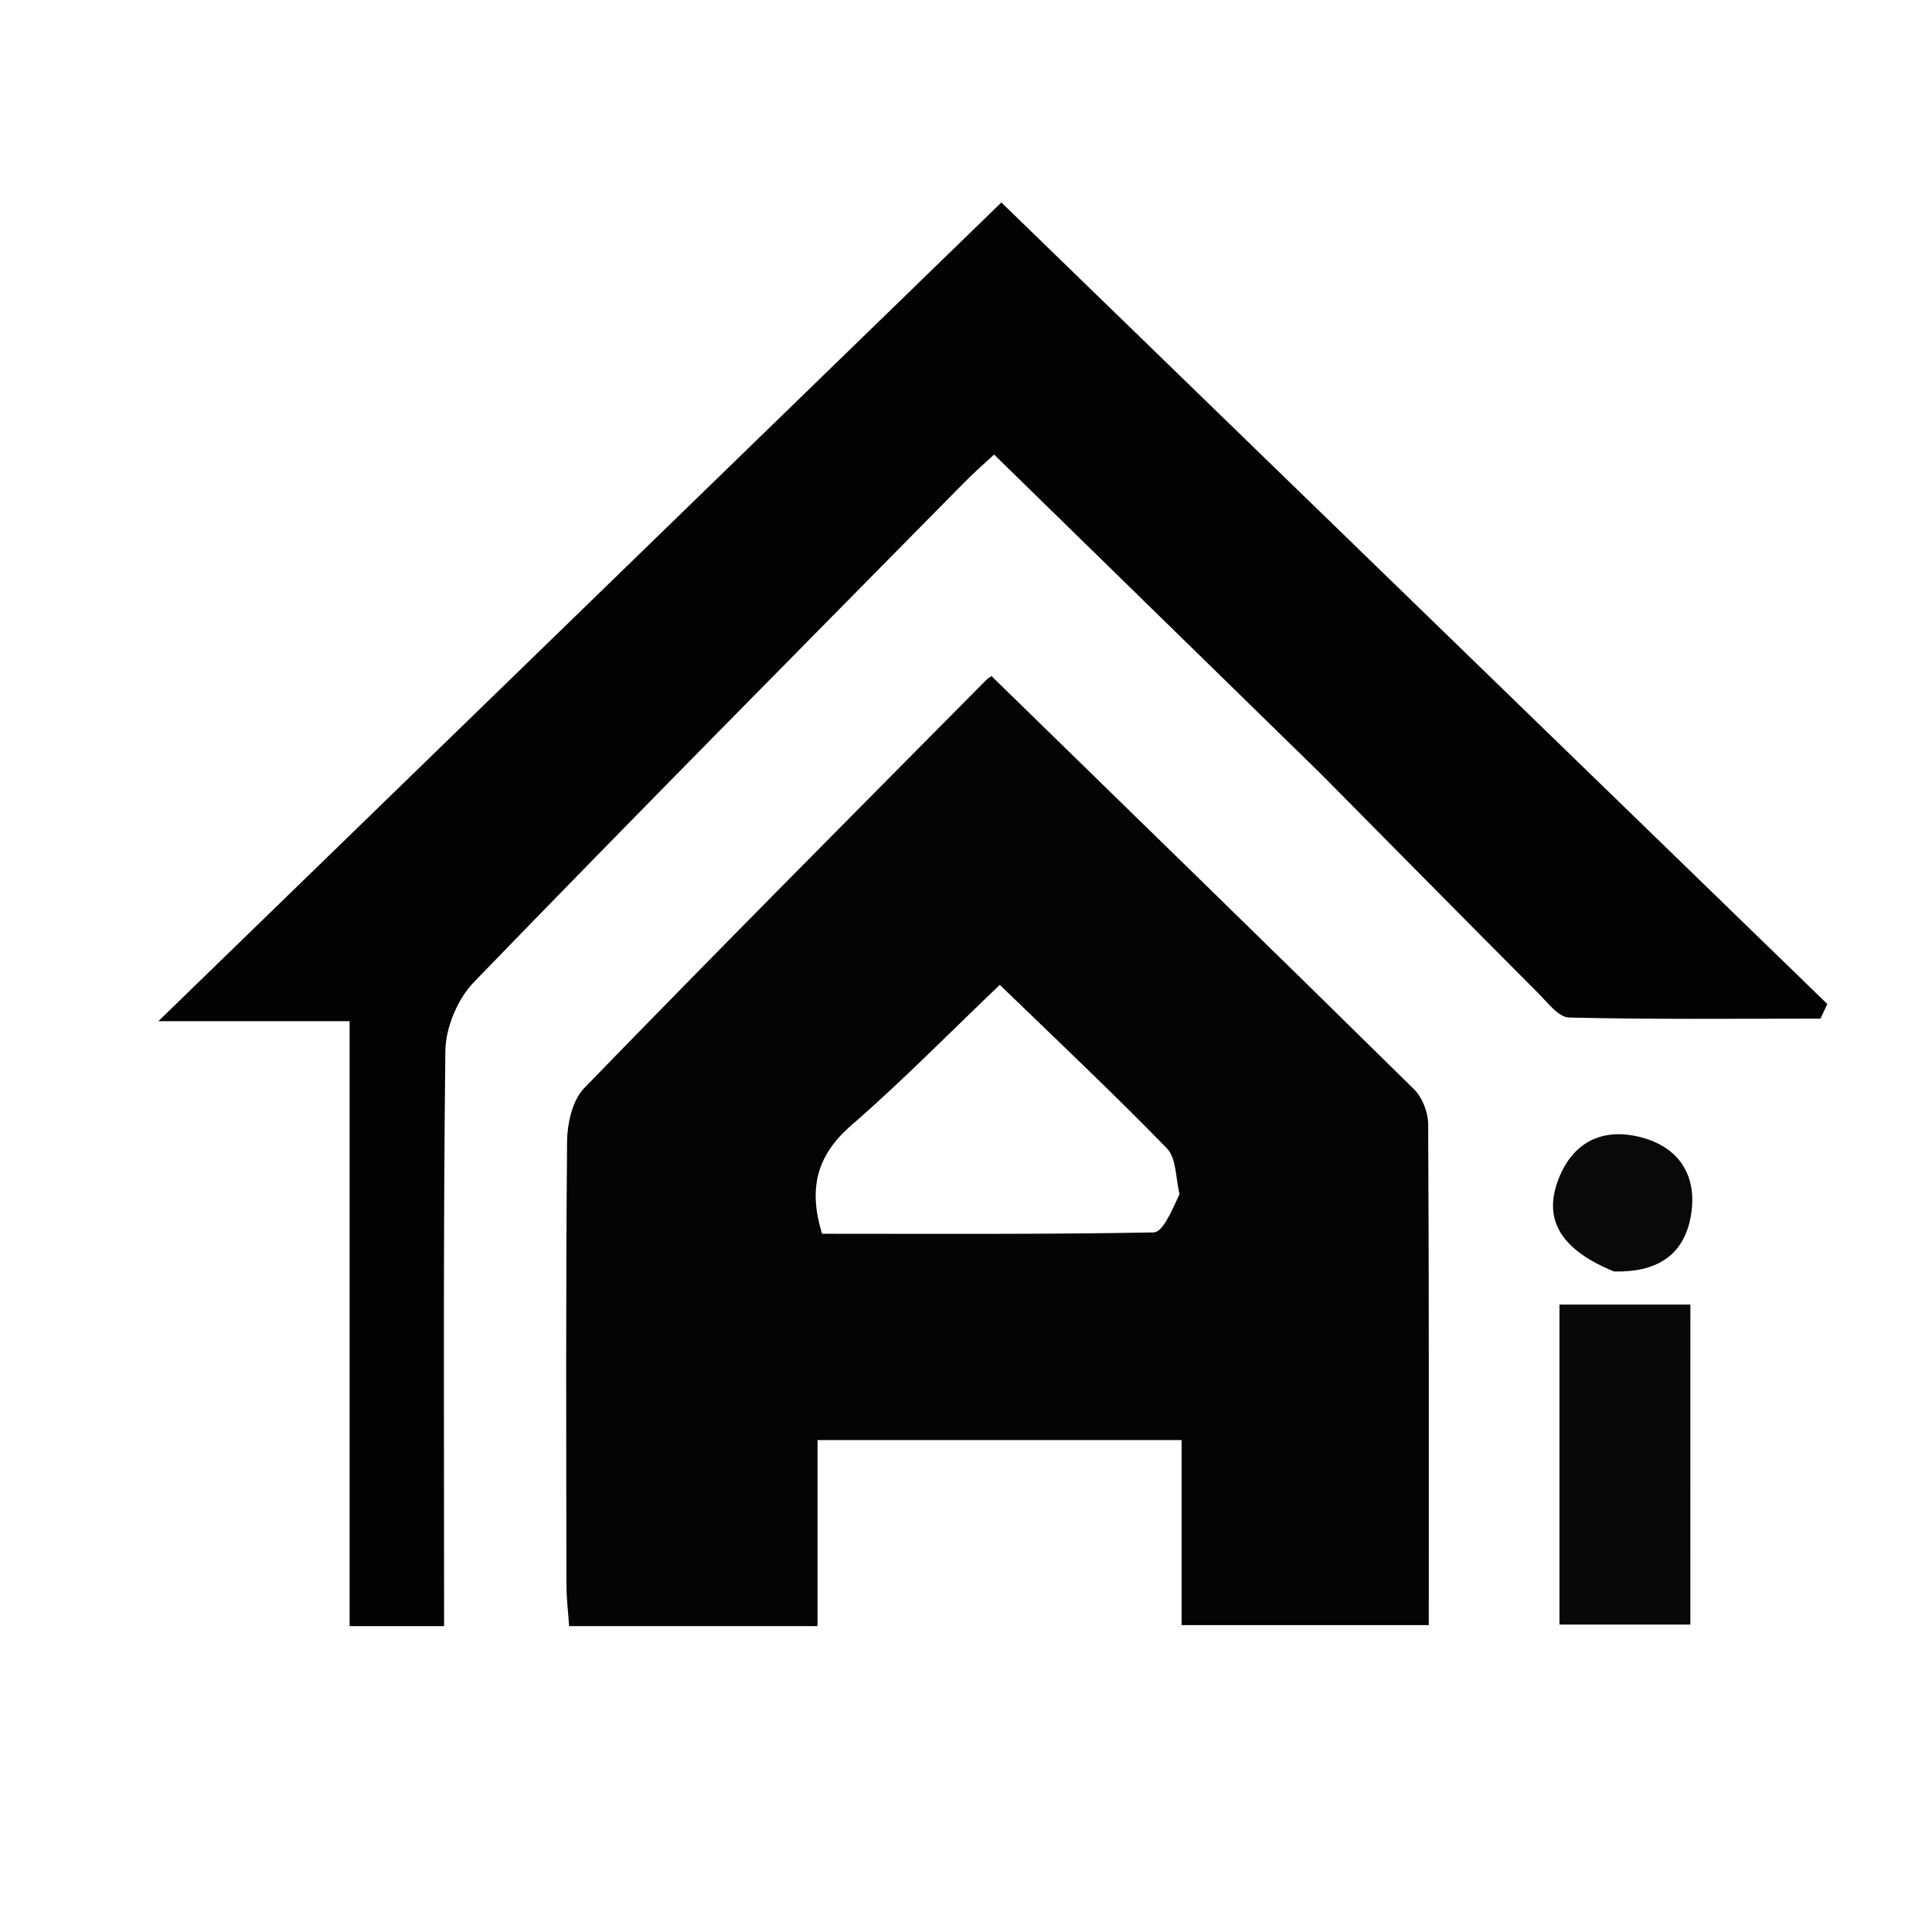 <svg version="1.1" id="Layer_1" xmlns="http://www.w3.org/2000/svg" xmlns:xlink="http://www.w3.org/1999/xlink" x="0px" y="0px"	 width="100%" viewBox="0 0 192 192" enable-background="new 0 0 192 192" xml:space="preserve">
  <path fill="#030403" opacity="1" stroke="none" 	d="
M102.994,143.116 	C95.546,143.116 88.597,143.116 81.245,143.116 	C81.245,149.483 81.245,155.413 81.245,161.602 	C72.908,161.602 64.975,161.602 56.557,161.602 	C56.47,160.291 56.294,158.859 56.292,157.427 	C56.272,142.771 56.223,128.115 56.356,113.46 	C56.372,111.655 56.881,109.348 58.053,108.139 	C71.272,94.512 84.663,81.053 98.022,67.564 	C98.35,67.232 98.847,67.069 98.574,67.227 	C112.711,81.02 126.659,94.593 140.525,108.249 	C141.352,109.063 141.924,110.546 141.931,111.722 	C142.021,128.197 141.992,144.674 141.992,161.499 	C133.846,161.499 125.929,161.499 117.425,161.499 	C117.425,155.662 117.425,149.605 117.425,143.116 	C112.402,143.116 107.947,143.116 102.994,143.116 M117.221,118.658 	C116.83,117.12 116.925,115.108 115.966,114.123 	C110.465,108.47 104.714,103.061 99.359,97.872 	C94.487,102.517 89.717,107.39 84.585,111.847 	C81.116,114.86 80.335,118.164 81.692,122.61 	C92.744,122.61 103.696,122.68 114.643,122.477 	C115.52,122.461 116.361,120.562 117.221,118.658 z"/>
  <path fill="#030303" opacity="1" stroke="none" 	d="
M131.179,76.821 	C120.324,66.209 109.719,55.848 98.791,45.172 	C98.093,45.825 96.883,46.878 95.761,48.017 	C79.502,64.511 63.199,80.962 47.093,97.605 	C45.482,99.27 44.288,102.108 44.26,104.418 	C44.036,123.384 44.134,142.354 44.134,161.6 	C40.92,161.6 38.033,161.6 34.742,161.6 	C34.742,141.658 34.742,121.889 34.742,101.484 	C28.695,101.484 23.025,101.484 15.74,101.484 	C44.677,73.38 72.46,46.395 99.514,20.12 	C126.004,45.827 153.799,72.8 181.593,99.773 	C181.368,100.259 181.143,100.746 180.918,101.232 	C172.588,101.232 164.257,101.319 155.931,101.122 	C154.896,101.098 153.813,99.653 152.892,98.728 	C145.718,91.529 138.578,84.295 131.179,76.821 z"/>
  <path fill="#080808" opacity="1" stroke="none" 	d="
M167.987,135.154 	C167.986,144.115 167.986,152.594 167.986,161.45 	C163.604,161.45 159.412,161.45 154.979,161.45 	C154.979,150.891 154.979,140.463 154.979,129.649 	C159.072,129.649 163.126,129.649 167.988,129.649 	C167.988,131.203 167.988,132.938 167.987,135.154 z"/>
  <path fill="#090909" opacity="1" stroke="none" 	d="
M160.39,126.354 	C155.123,124.205 153.356,121.226 154.841,117.283 	C156.31,113.384 159.387,112.019 163.184,113.049 	C167.093,114.109 168.776,117.134 167.99,121.074 	C167.237,124.853 164.515,126.469 160.39,126.354 z"/>
</svg>